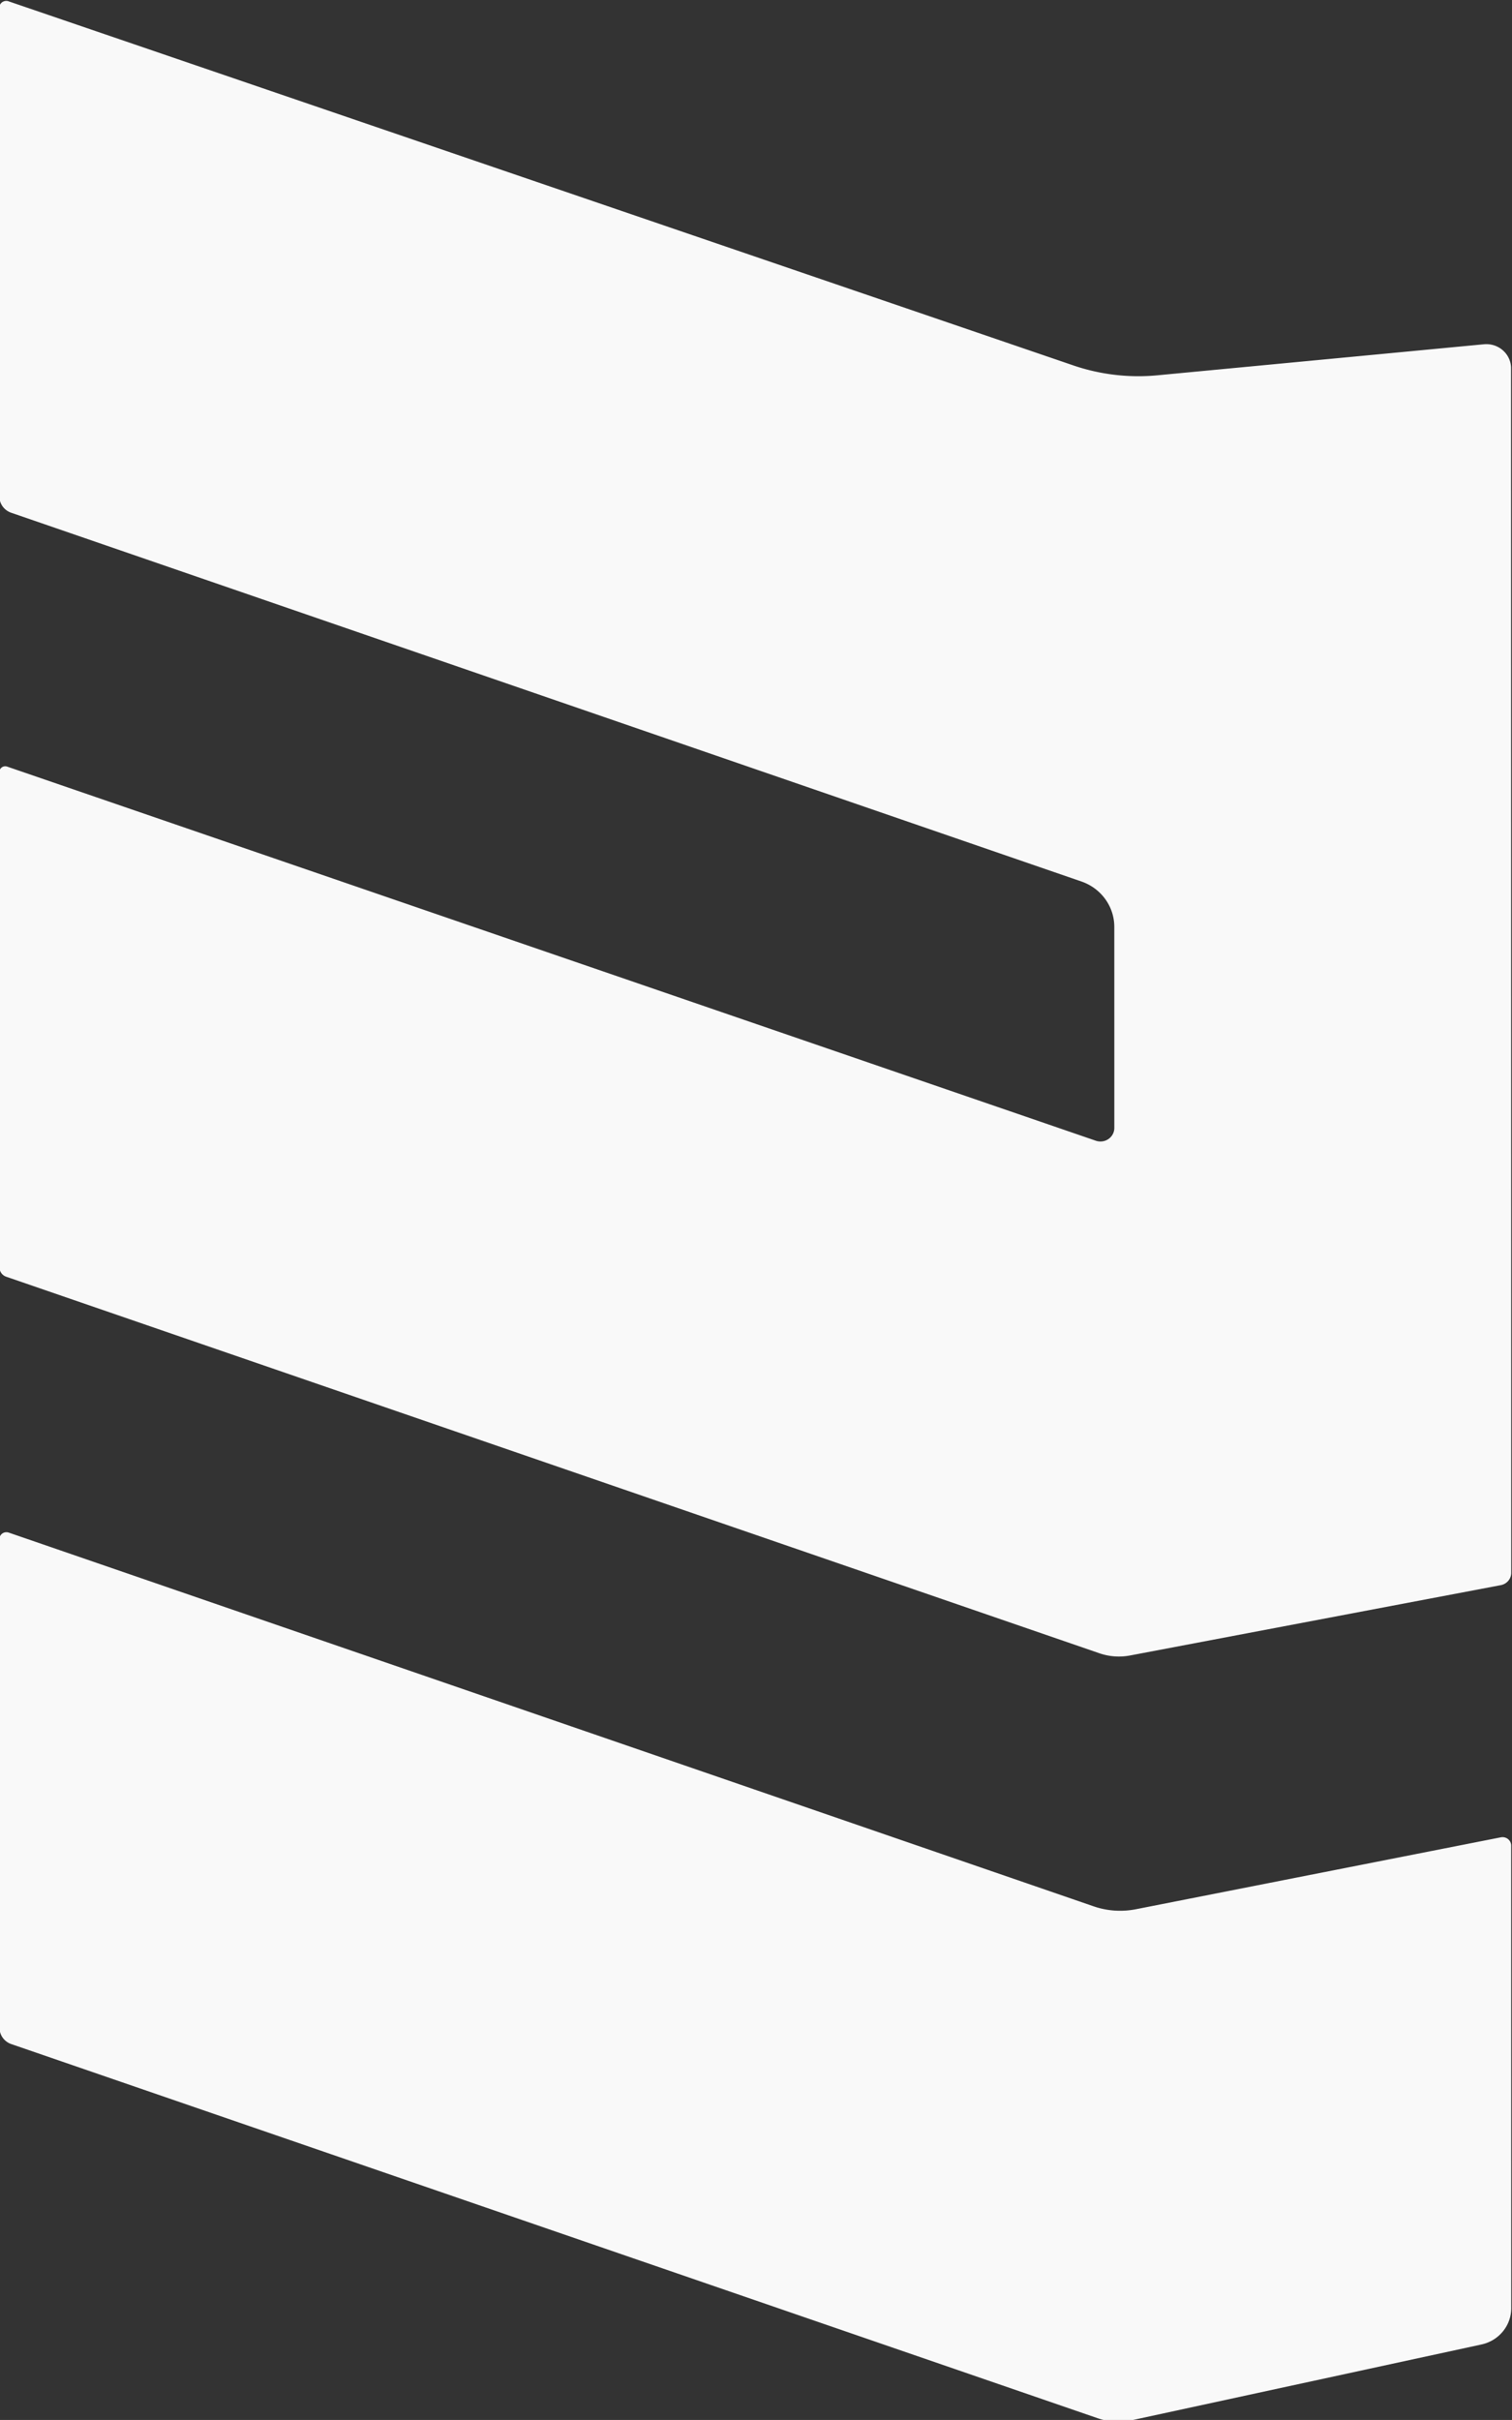 <?xml version="1.0" encoding="UTF-8" standalone="no"?>
<!-- Created with Inkscape (http://www.inkscape.org/) -->

<svg
   width="320.005"
   height="512.003"
   viewBox="0 0 84.668 135.467"
   version="1.1"
   id="svg1"
   xmlns="http://www.w3.org/2000/svg"
   xmlns:svg="http://www.w3.org/2000/svg"
   xmlns:rdf="http://www.w3.org/1999/02/22-rdf-syntax-ns#"
   xmlns:cc="http://creativecommons.org/ns#"
   xmlns:dc="http://purl.org/dc/elements/1.1/">
  <rect x="0" y="0" width="84.668" height="135.467" fill="#333333" stroke="none"/>
  <title
     id="title9">Eterinte logo</title>
  <defs
     id="defs1" />
  <g
     id="layer1"
     style="fill:#f9f9f9"
     transform="translate(-16.932,0.001)">
    <g
       id="g2"
       style="fill:#f9f9f9">
      <path
         style="color:#000000;font-style:normal;font-variant:normal;font-weight:normal;font-stretch:normal;font-size:medium;line-height:normal;font-family:sans-serif;font-variant-ligatures:normal;font-variant-position:normal;font-variant-caps:normal;font-variant-numeric:normal;font-variant-alternates:normal;font-variant-east-asian:normal;font-feature-settings:normal;font-variation-settings:normal;text-indent:0;text-align:start;text-decoration-line:none;text-decoration-style:solid;text-decoration-color:#000000;letter-spacing:normal;word-spacing:normal;text-transform:none;writing-mode:lr-tb;direction:ltr;text-orientation:mixed;dominant-baseline:auto;baseline-shift:baseline;text-anchor:start;white-space:normal;shape-padding:0;shape-margin:0;inline-size:0;clip-rule:nonzero;display:inline;overflow:visible;visibility:visible;isolation:auto;mix-blend-mode:normal;color-interpolation:sRGB;color-interpolation-filters:linearRGB;solid-color:#000000;solid-opacity:1;vector-effect:none;fill:#f9f9f9;fill-opacity:1;fill-rule:nonzero;stroke:none;stroke-linecap:butt;stroke-linejoin:miter;stroke-miterlimit:4;stroke-dasharray:none;stroke-dashoffset:0;stroke-opacity:1;-inkscape-stroke:none;color-rendering:auto;image-rendering:auto;shape-rendering:auto;text-rendering:auto;enable-background:accumulate;stop-color:#000000"
         d="m 103.893,7.529 27.592,9.628 a 5.108,5.108 6.812 0 0 2.183,0.261 l 8.46,-0.831 a 0.64,0.64 42.177 0 1 0.703,0.636 l 0.019,31.941 a 0.334,0.334 129.463 0 1 -0.27,0.328 l -9.606,1.874 a 1.518,1.518 4.163 0 1 -0.794,-0.058 l -28.332,-9.958 a 0.26,0.26 54.666 0 1 -0.174,-0.245 l -0.008,-13.14 a 0.15,0.15 144.645 0 1 0.2,-0.142 l 28.215,9.894 a 0.36,0.36 144.645 0 0 0.479,-0.34 l -0.003,-5.331 a 1.276,1.276 54.669 0 0 -0.853,-1.203 l -27.736,-9.752 a 0.459,0.459 54.669 0 1 -0.307,-0.433 l -0.008,-12.959 a 0.181,0.181 144.601 0 1 0.241,-0.171 z"
         id="path1-59"
         transform="matrix(2.161,0.002,-0.001,2.111,-207.093,-16.029)" />
      <path
         style="fill:#f9f9f9;fill-opacity:1;stroke-width:0.174"
         d="m 133.128,58.095 9.456,-1.916 a 0.224,0.224 39.255 0 1 0.268,0.219 l 0.007,12.268 a 0.985,0.985 128.705 0 1 -0.771,0.962 l -9.067,2.019 a 1.587,1.587 3.404 0 1 -0.871,-0.052 l -28.16,-9.896 a 0.459,0.459 54.665 0 1 -0.307,-0.433 l -0.008,-12.96 a 0.181,0.181 144.667 0 1 0.241,-0.171 l 28.117,9.884 a 2.063,2.063 3.956 0 0 1.094,0.076 z"
         id="path2-2"
         transform="matrix(2.161,0.002,-0.001,2.111,-207.093,-16.029)" />
    </g>
  </g>
</svg>
